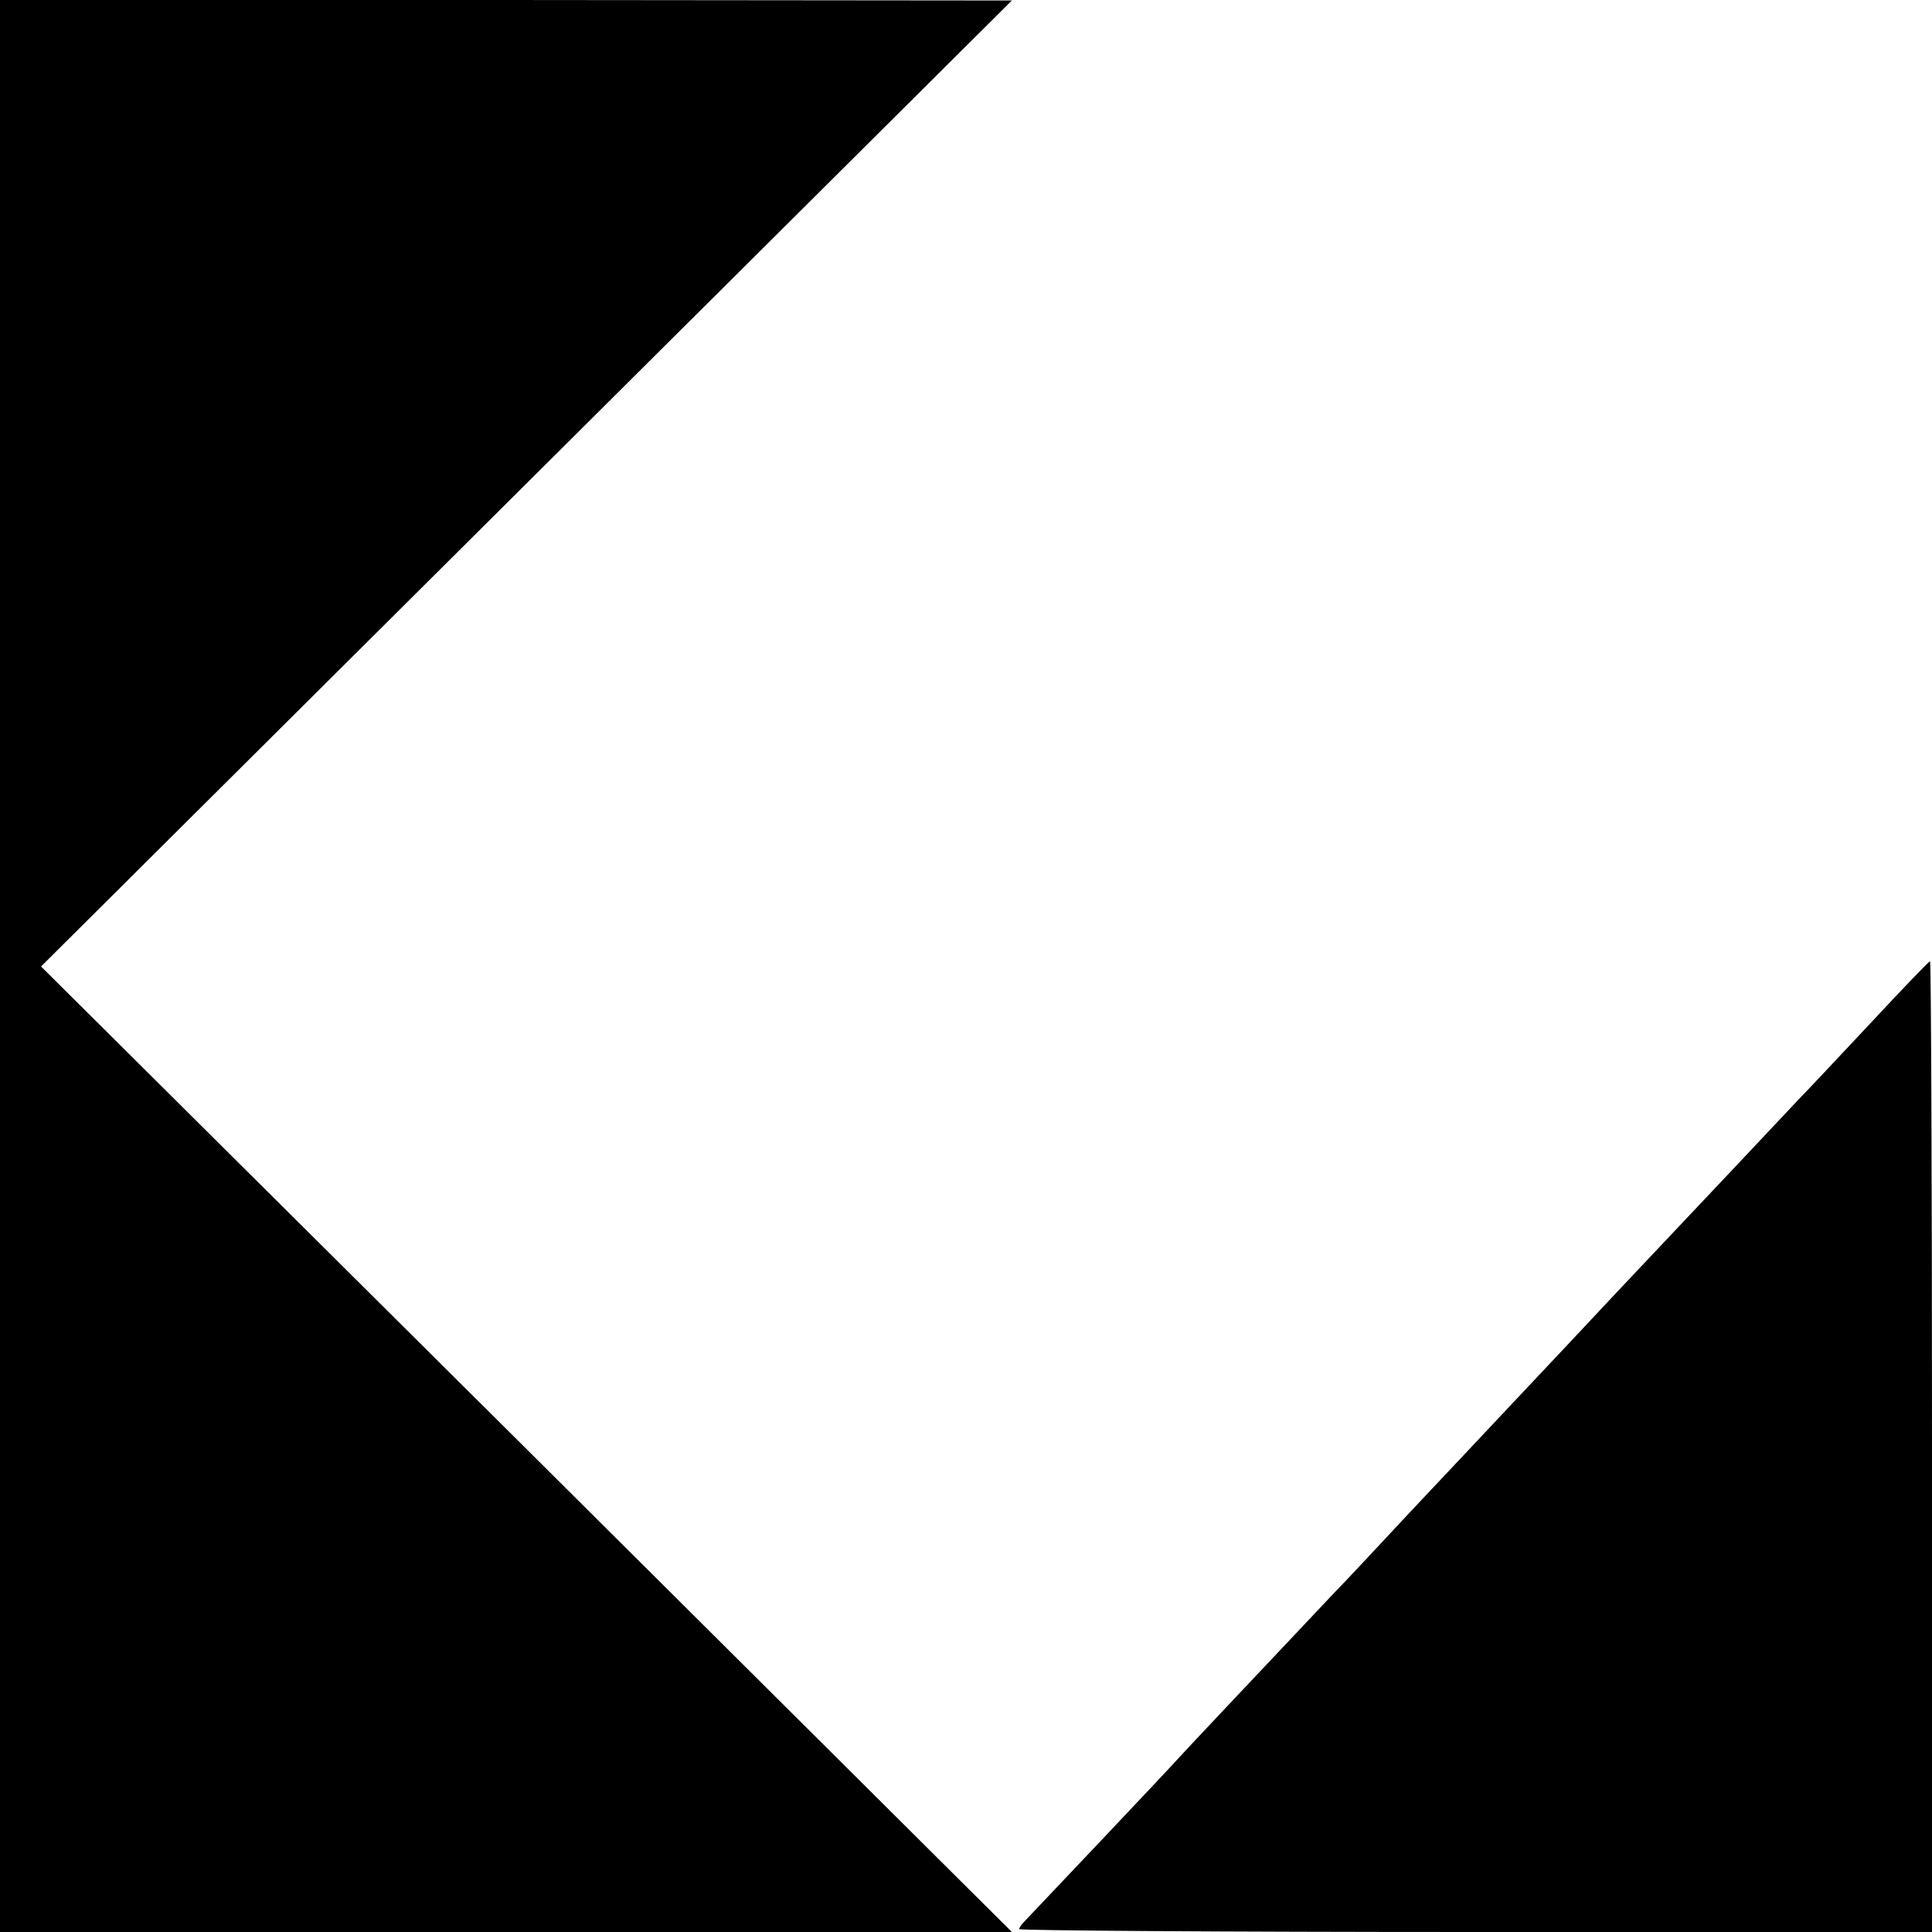 <?xml version="1.0" standalone="no"?>
<!DOCTYPE svg PUBLIC "-//W3C//DTD SVG 20010904//EN"
 "http://www.w3.org/TR/2001/REC-SVG-20010904/DTD/svg10.dtd">
<svg version="1.0" xmlns="http://www.w3.org/2000/svg"
 width="400pt" height="400pt" viewBox="0 0 400 400"
 preserveAspectRatio="xMidYMid meet">
<g transform="translate(0,400) scale(0.1,-0.1)"
fill="#000000" stroke="none">
<path d="M0 2000 l0 -2000 1048 0 1047 0 -1005 1000 -1005 999 1005 1000 1005
1000 -1047 1 -1048 0 0 -2000z"/>
<path d="M3874 1883 c-65 -69 -132 -141 -149 -158 -26 -28 -243 -258 -330
-350 -16 -17 -86 -91 -155 -165 -69 -73 -141 -150 -160 -170 -19 -20 -91 -97
-160 -170 -69 -74 -138 -148 -155 -165 -185 -196 -304 -322 -324 -344 -24 -27
-296 -314 -318 -337 -7 -7 -13 -15 -13 -18 0 -3 425 -6 945 -6 l945 0 0 1005
c0 553 -2 1005 -4 1005 -2 0 -57 -57 -122 -127z"/>
</g>
</svg>
